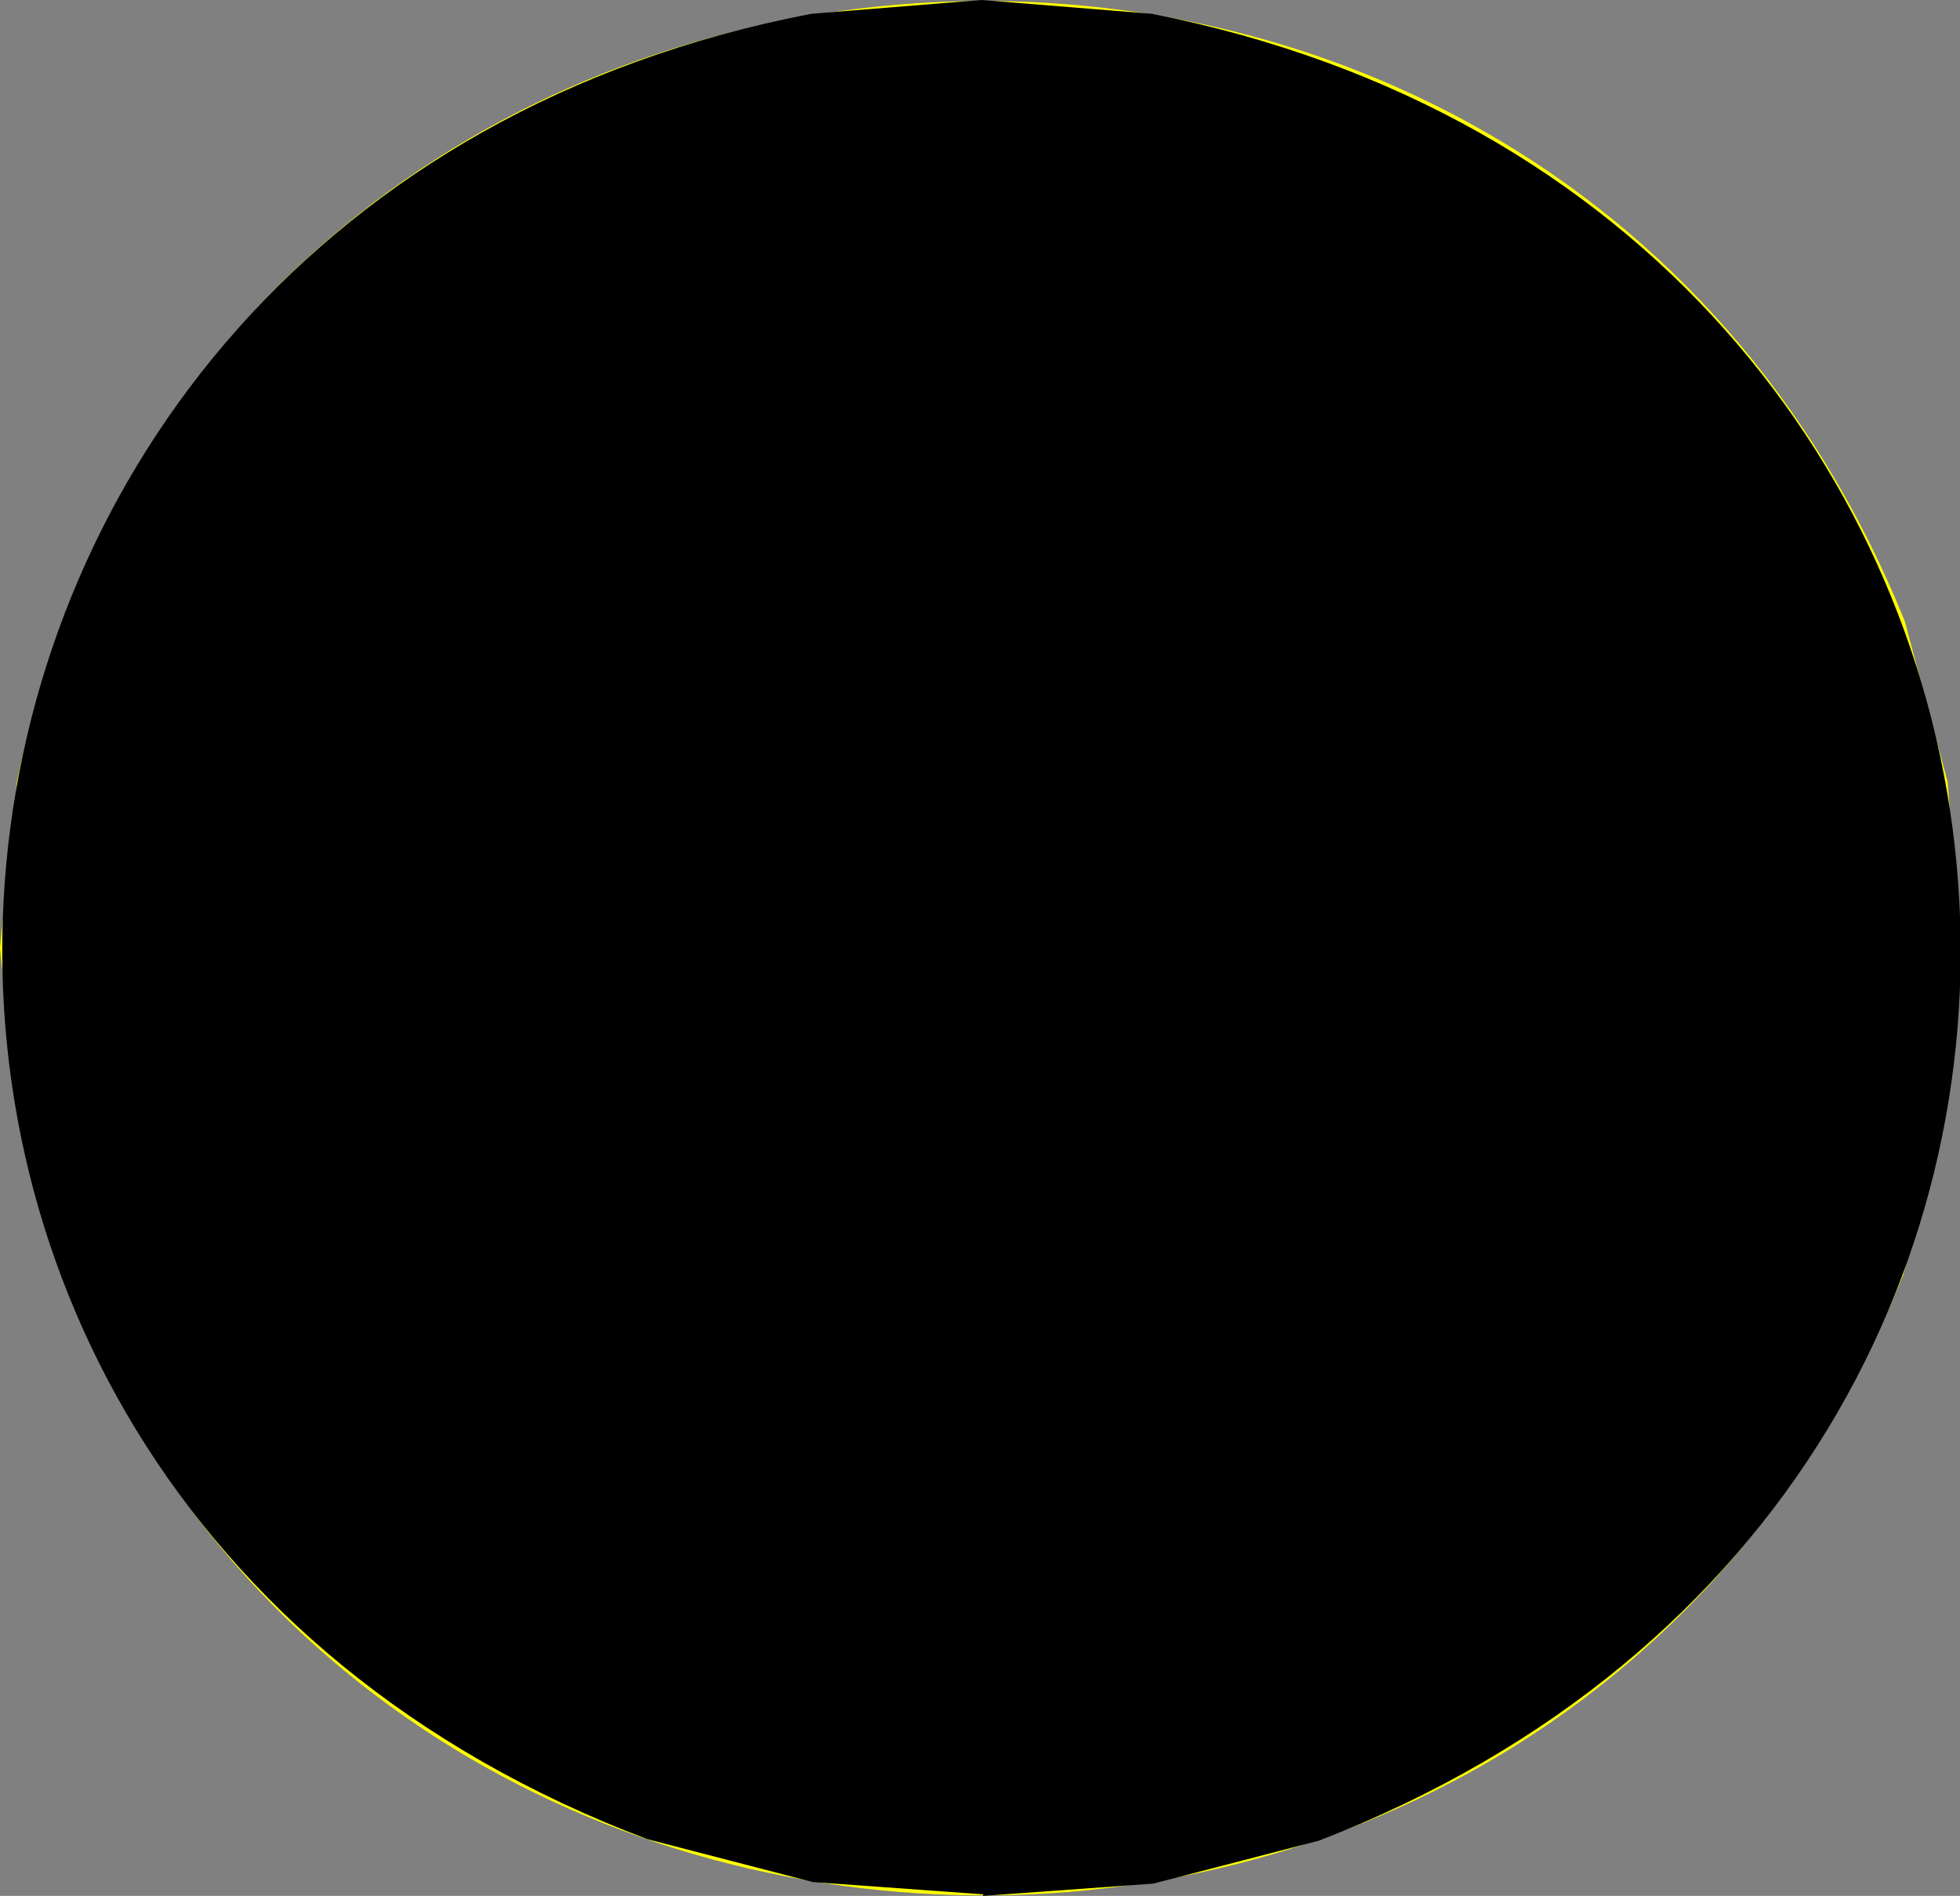 <?xml version="1.0" encoding="UTF-8"?>
<svg id="Ebene_2" data-name="Ebene 2" xmlns="http://www.w3.org/2000/svg" viewBox="0 0 12.78 12.36">
  <rect x="0" y="0" width="12.78" height="12.36" fill="#808080" stroke="none"/>
  <defs>
    <style>
      .cls-1 {
        fill: #ff0;
      }

      .cls-1, .cls-2 {
        stroke-width: 0px;
      }

      .cls-2 {
        fill: #000;
      }
    </style>
  </defs>
  <g id="Ebene_1-2" data-name="Ebene 1">
    <g>
      <path class="cls-1" d="M12.78,6.18l-.08-1.08-.28-1.05C10.05-1.83,1.39-1.14.11,5.1l-.11,1.08.11,1.08c1.28,6.25,9.94,6.93,12.3,1.05l.28-1.05.08-1.08"/>
      <path class="cls-2" d="M6.41,12.36l1.11-.08,1.08-.28C14.73,9.63,13.92,1.35,7.51.09l-1.11-.09-1.11.09C-1.12,1.32-1.94,9.66,4.22,11.99l1.08.28,1.11.08"/>
    </g>
  </g>
</svg>